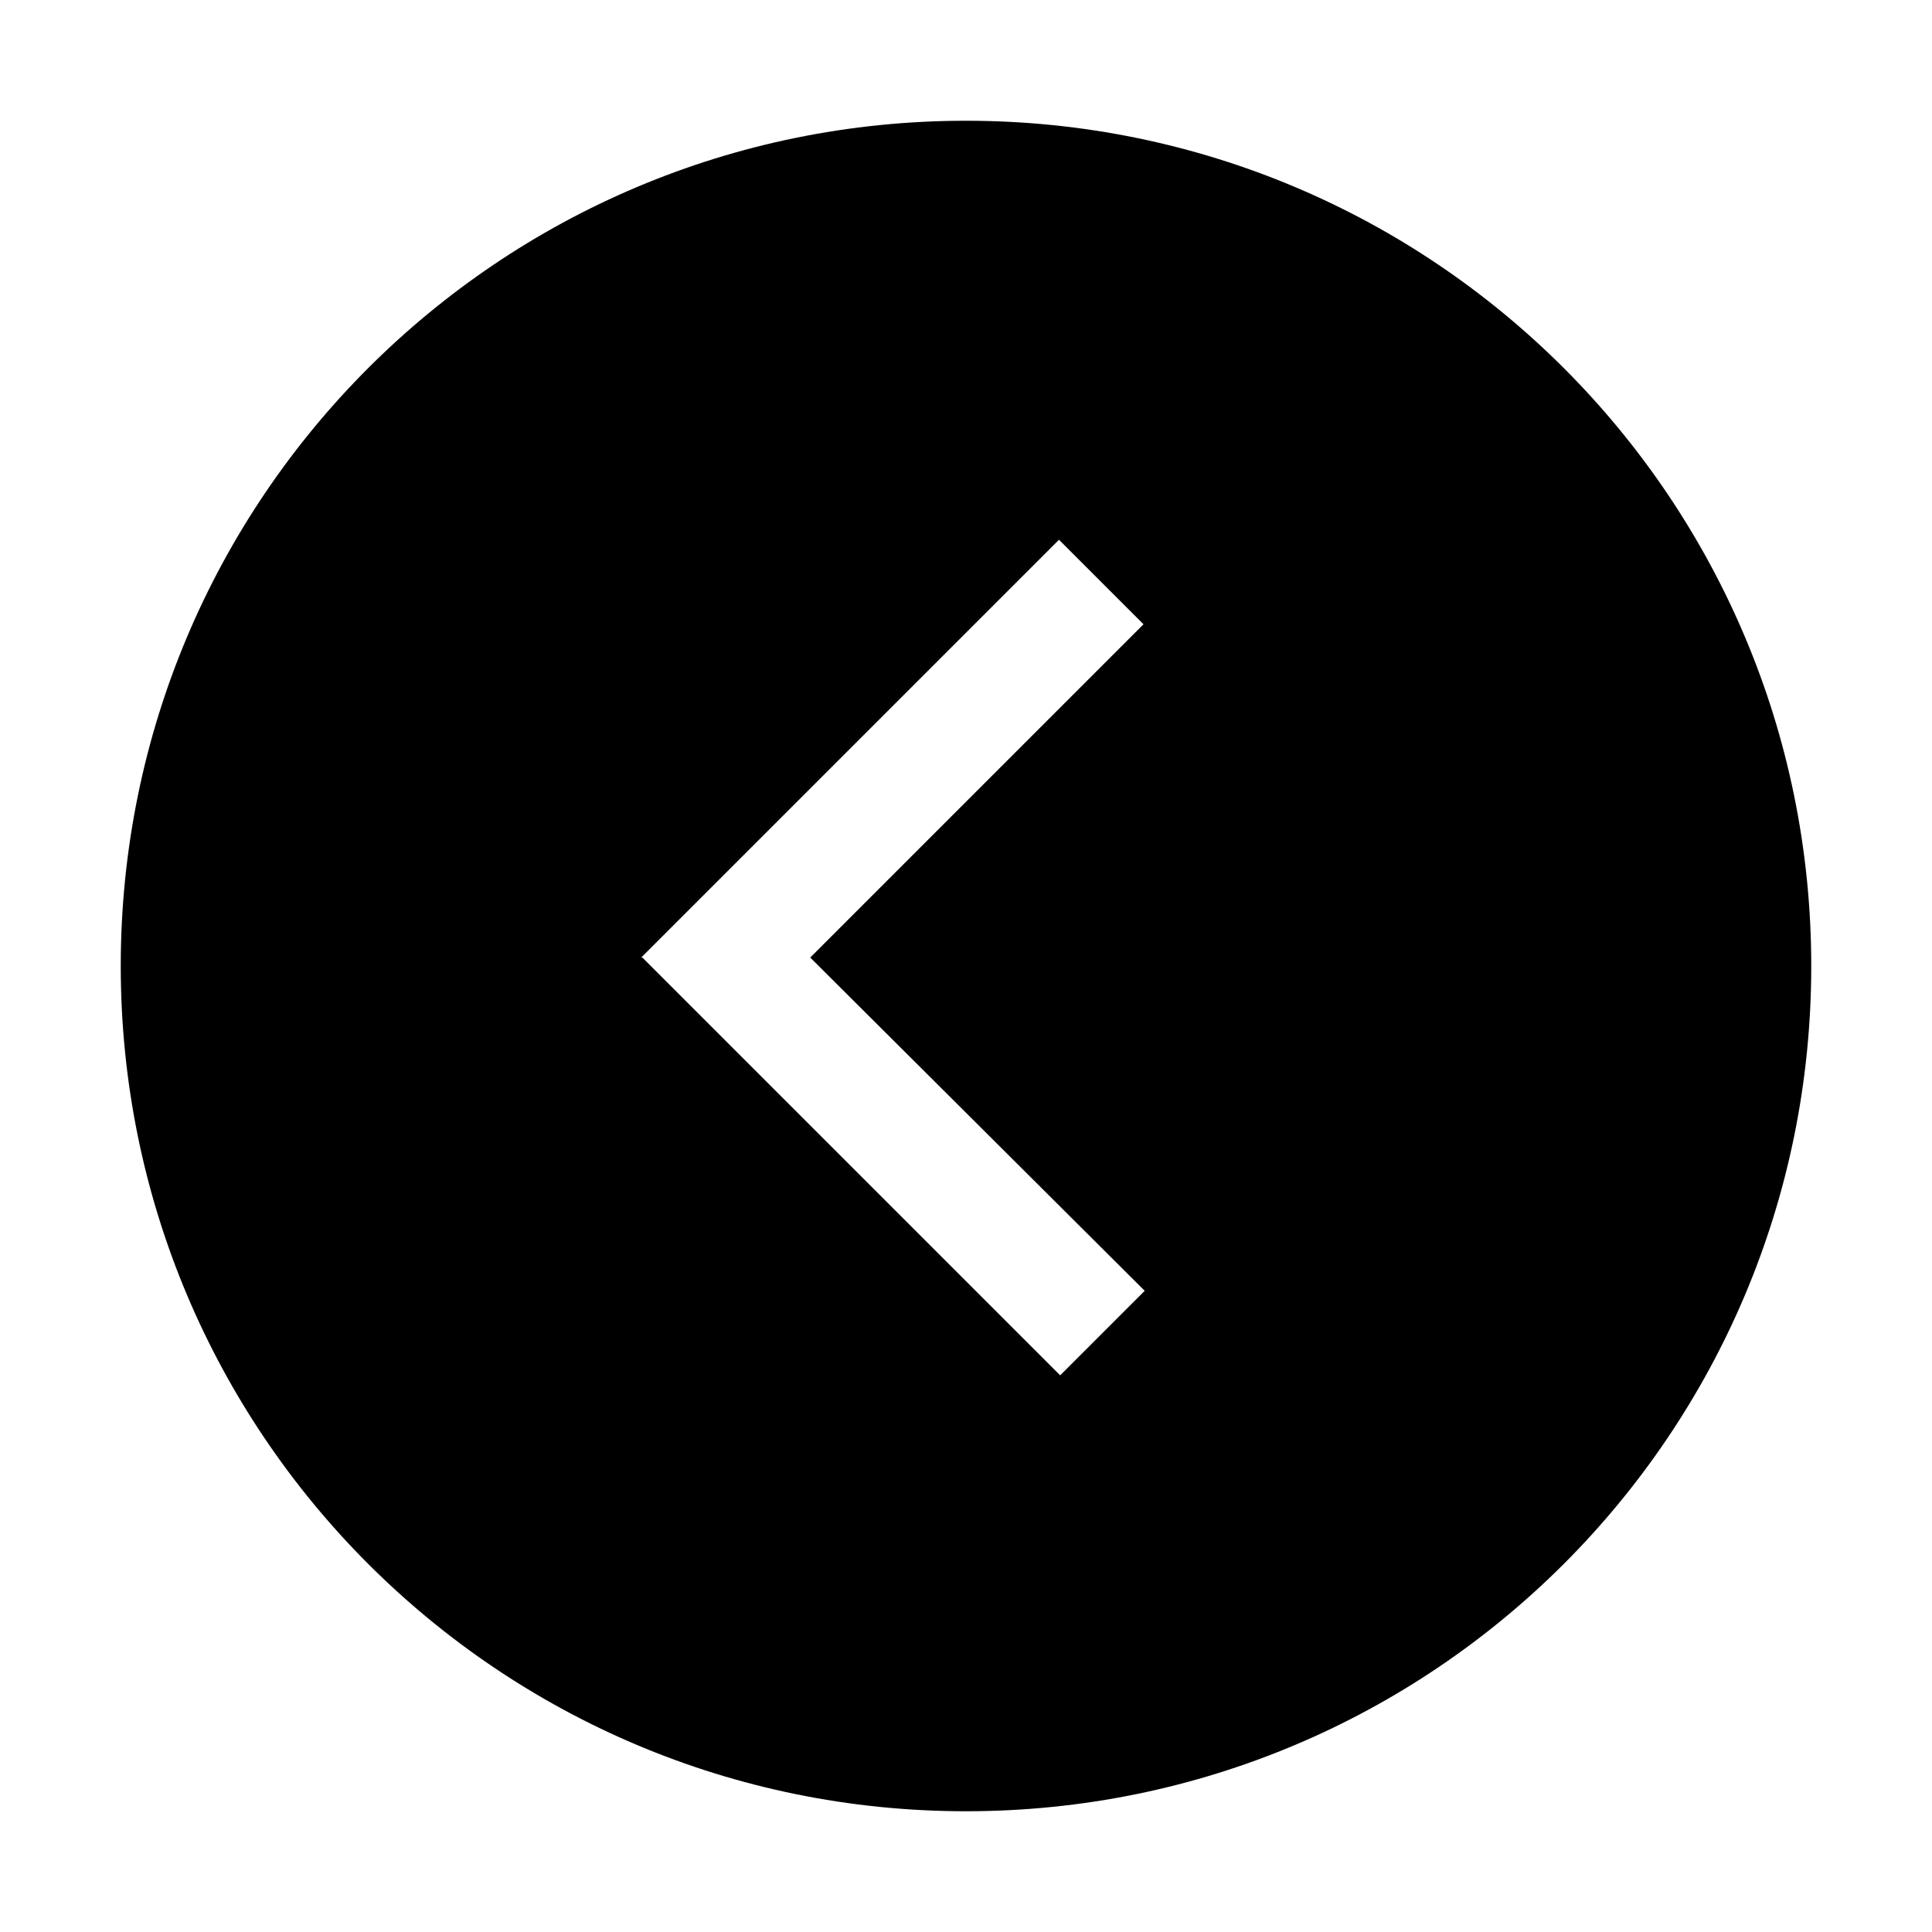 <?xml version="1.0" encoding="UTF-8"?>
<svg xmlns="http://www.w3.org/2000/svg" id="web_paket_3" viewBox="0 0 16 16">
  <path d="M1,8c0,3.87,3.13,7,7,7,3.87,0,7-3.13,7-7S11.87,1,8,1c-3.87,0-7,3.13-7,7Zm4.31-.07l3.46-3.46,.7,.7-2.76,2.76,2.77,2.76-.7,.7-3.46-3.46Z"></path>
</svg>
